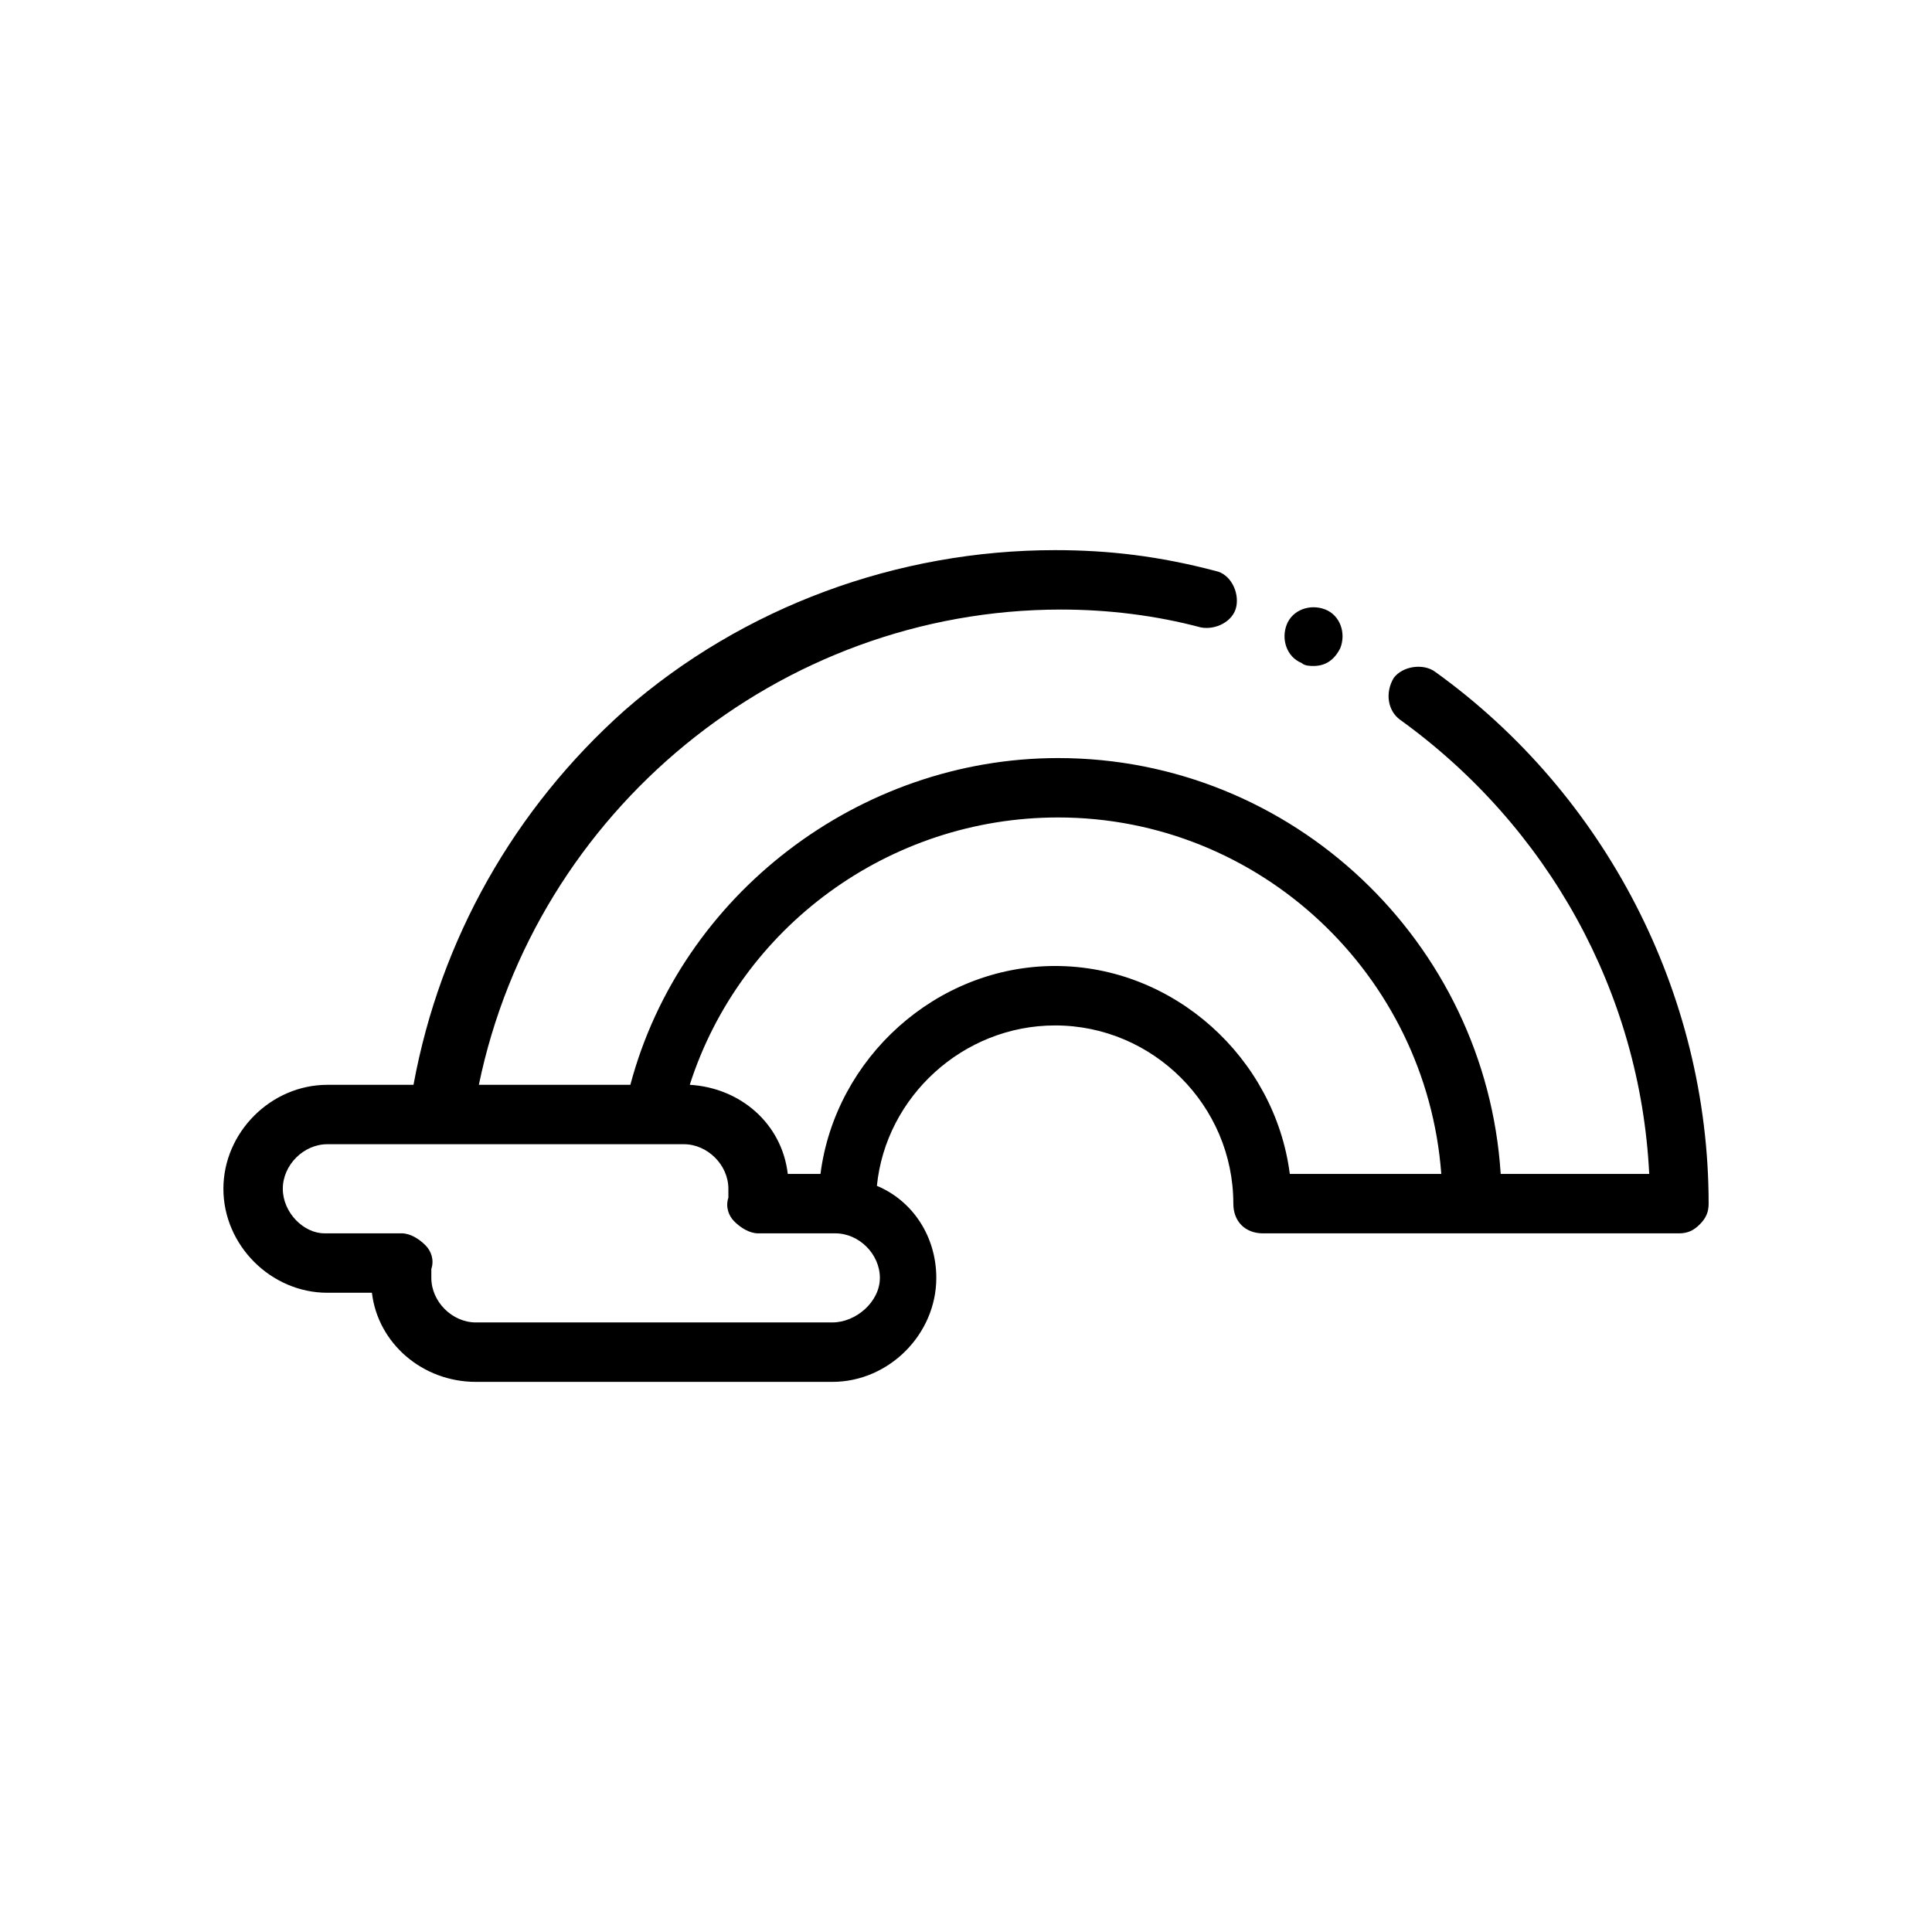 <?xml version="1.0" encoding="UTF-8"?>
<!-- Uploaded to: SVG Repo, www.svgrepo.com, Generator: SVG Repo Mixer Tools -->
<svg fill="#000000" width="800px" height="800px" version="1.1" viewBox="144 144 512 512" xmlns="http://www.w3.org/2000/svg">
 <g>
  <path d="m492.1 320.49c3.148 0 5.512-1.574 7.086-4.723 1.574-3.938 0-8.66-3.938-10.234-3.938-1.574-8.66 0-10.234 3.938s0 8.66 3.938 10.234c0.785 0.785 2.359 0.785 3.148 0.785z"/>
  <path d="m524.38 322.07c-3.148-2.363-8.66-1.574-11.02 1.574-2.363 3.938-1.574 8.66 1.574 11.02 39.359 28.34 63.762 72.422 66.125 120.44h-39.359c-3.938-61.402-55.105-110.21-117.29-110.21-52.742 0-99.977 36.211-113.36 86.594h-40.148c14.957-72.422 79.508-125.95 154.29-125.95 12.594 0 25.191 1.574 37 4.723 3.938 0.789 8.66-1.574 9.445-5.512 0.789-3.938-1.574-8.66-5.512-9.445-14.957-3.938-28.34-5.512-42.512-5.512-41.723 0-82.656 14.957-114.14 42.508-29.125 25.977-48.805 60.613-55.891 99.188h-22.828c-14.957 0.004-27.551 12.598-27.551 27.555 0 14.957 12.594 27.551 27.551 27.551h11.809c1.574 13.383 13.383 23.617 27.551 23.617h94.465c14.957 0 27.551-12.594 27.551-27.551 0-11.02-6.297-20.469-15.742-24.402 2.363-23.617 22.828-42.508 47.23-42.508 25.977 0 47.23 21.254 47.23 47.23 0 4.723 3.148 7.871 7.871 7.871h110.21c2.363 0 3.938-0.789 5.512-2.363 1.578-1.574 2.367-3.148 2.367-5.508 0-55.895-27.555-108.64-72.426-140.91zm-159.8 172.39h-94.465c-6.297 0-11.809-5.512-11.809-11.809v-2.363c0.789-2.363 0-4.723-1.574-6.297-1.574-1.574-3.938-3.148-6.297-3.148h-20.469c-5.508 0.004-11.02-5.508-11.02-11.805 0-6.297 5.512-11.809 11.809-11.809h94.465c6.297 0 11.809 5.512 11.809 11.809v2.363c-0.789 2.363 0 4.723 1.574 6.297 1.574 1.574 3.938 3.148 6.297 3.148h20.469c6.297 0 11.809 5.512 11.809 11.809-0.004 6.297-6.301 11.805-12.598 11.805zm121.23-39.359c-3.938-30.699-30.699-55.105-62.188-55.105-31.488 0-58.254 24.402-62.188 55.105h-8.664c-1.574-13.383-12.594-22.828-25.977-23.617 13.383-41.723 52.742-70.848 97.613-70.848 53.531 0 97.613 41.723 101.55 94.465z"/>
 </g>
</svg>